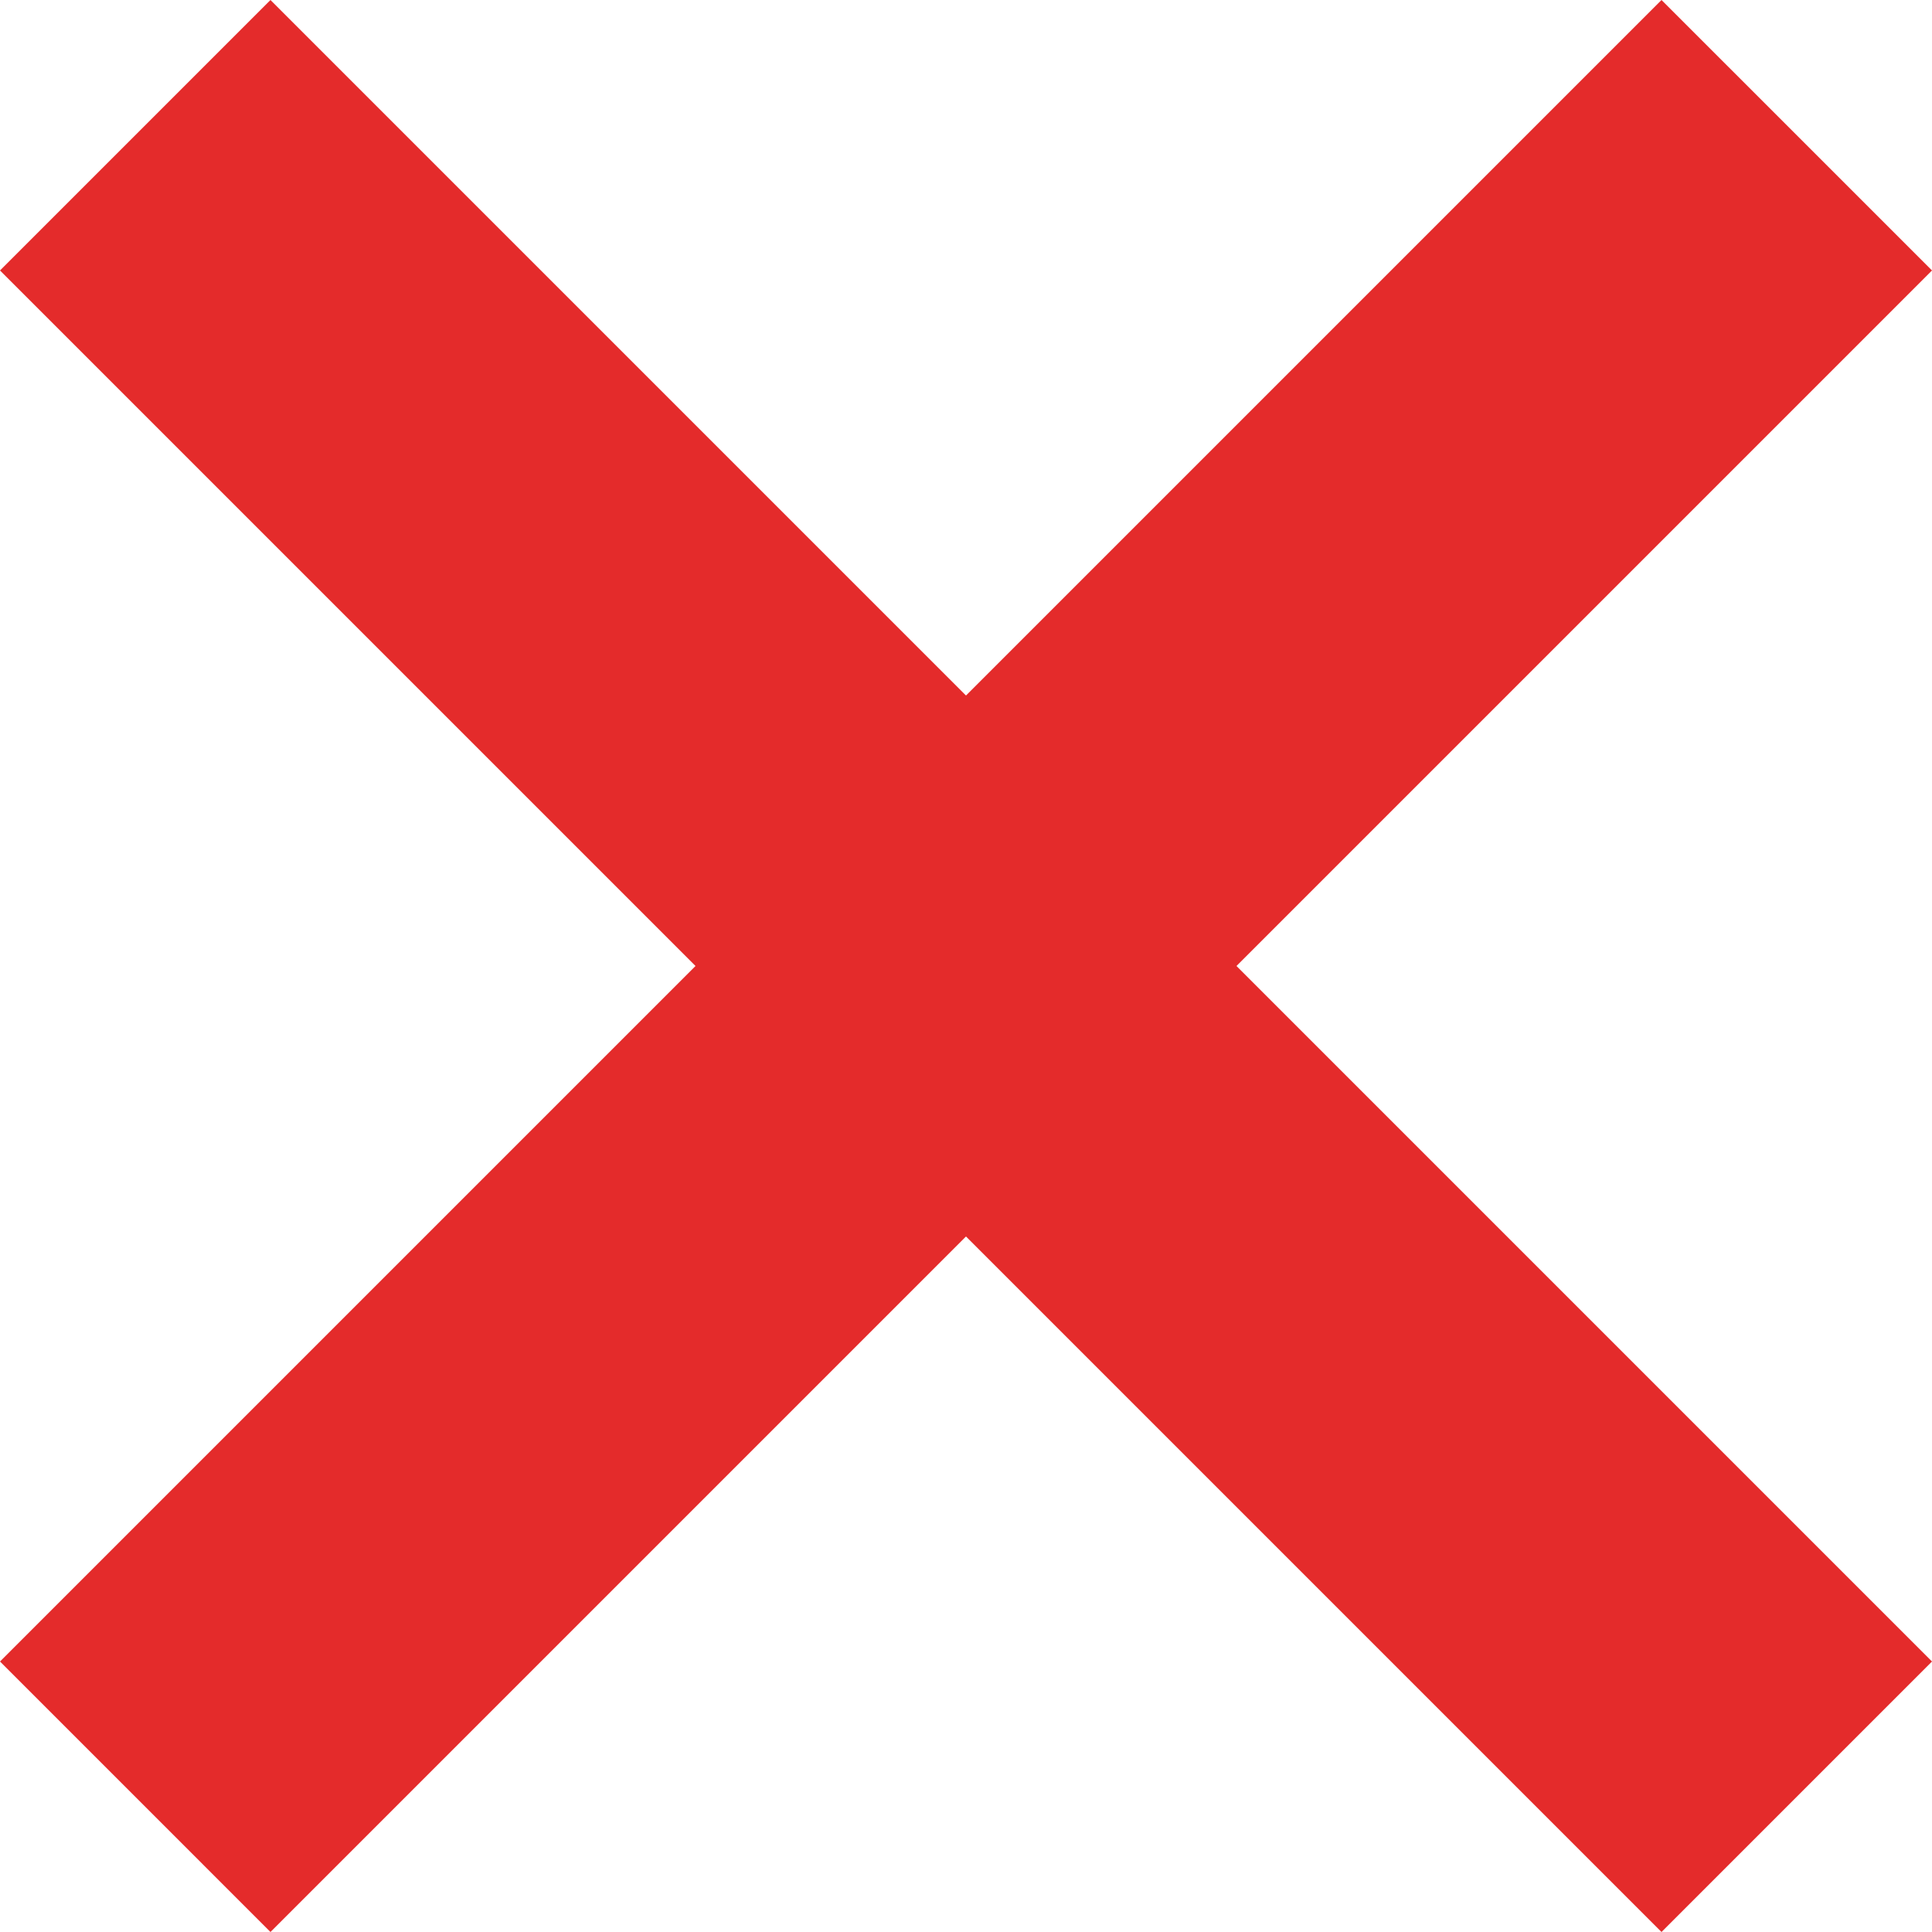 <svg xmlns="http://www.w3.org/2000/svg" version="1.1" xmlns:xlink="http://www.w3.org/1999/xlink" xmlns:svgjs="http://svgjs.com/svgjs" width="512" height="512" x="0" y="0" viewBox="0 0 426.667 426.667" style="enable-background:new 0 0 512 512" xml:space="preserve" class=""><g>
<g>
	<g>
		<polygon points="426.667,59.733 366.933,0 213.333,153.6 59.733,0 0,59.733 153.6,213.333 0,366.933 59.733,426.667 
			213.333,273.067 366.933,426.667 426.667,366.933 273.067,213.333 		" fill="#e42b2b" data-original="#000000" class=""></polygon>
	</g>
</g>
<g>
</g>
<g>
</g>
<g>
</g>
<g>
</g>
<g>
</g>
<g>
</g>
<g>
</g>
<g>
</g>
<g>
</g>
<g>
</g>
<g>
</g>
<g>
</g>
<g>
</g>
<g>
</g>
<g>
</g>
</g></svg>